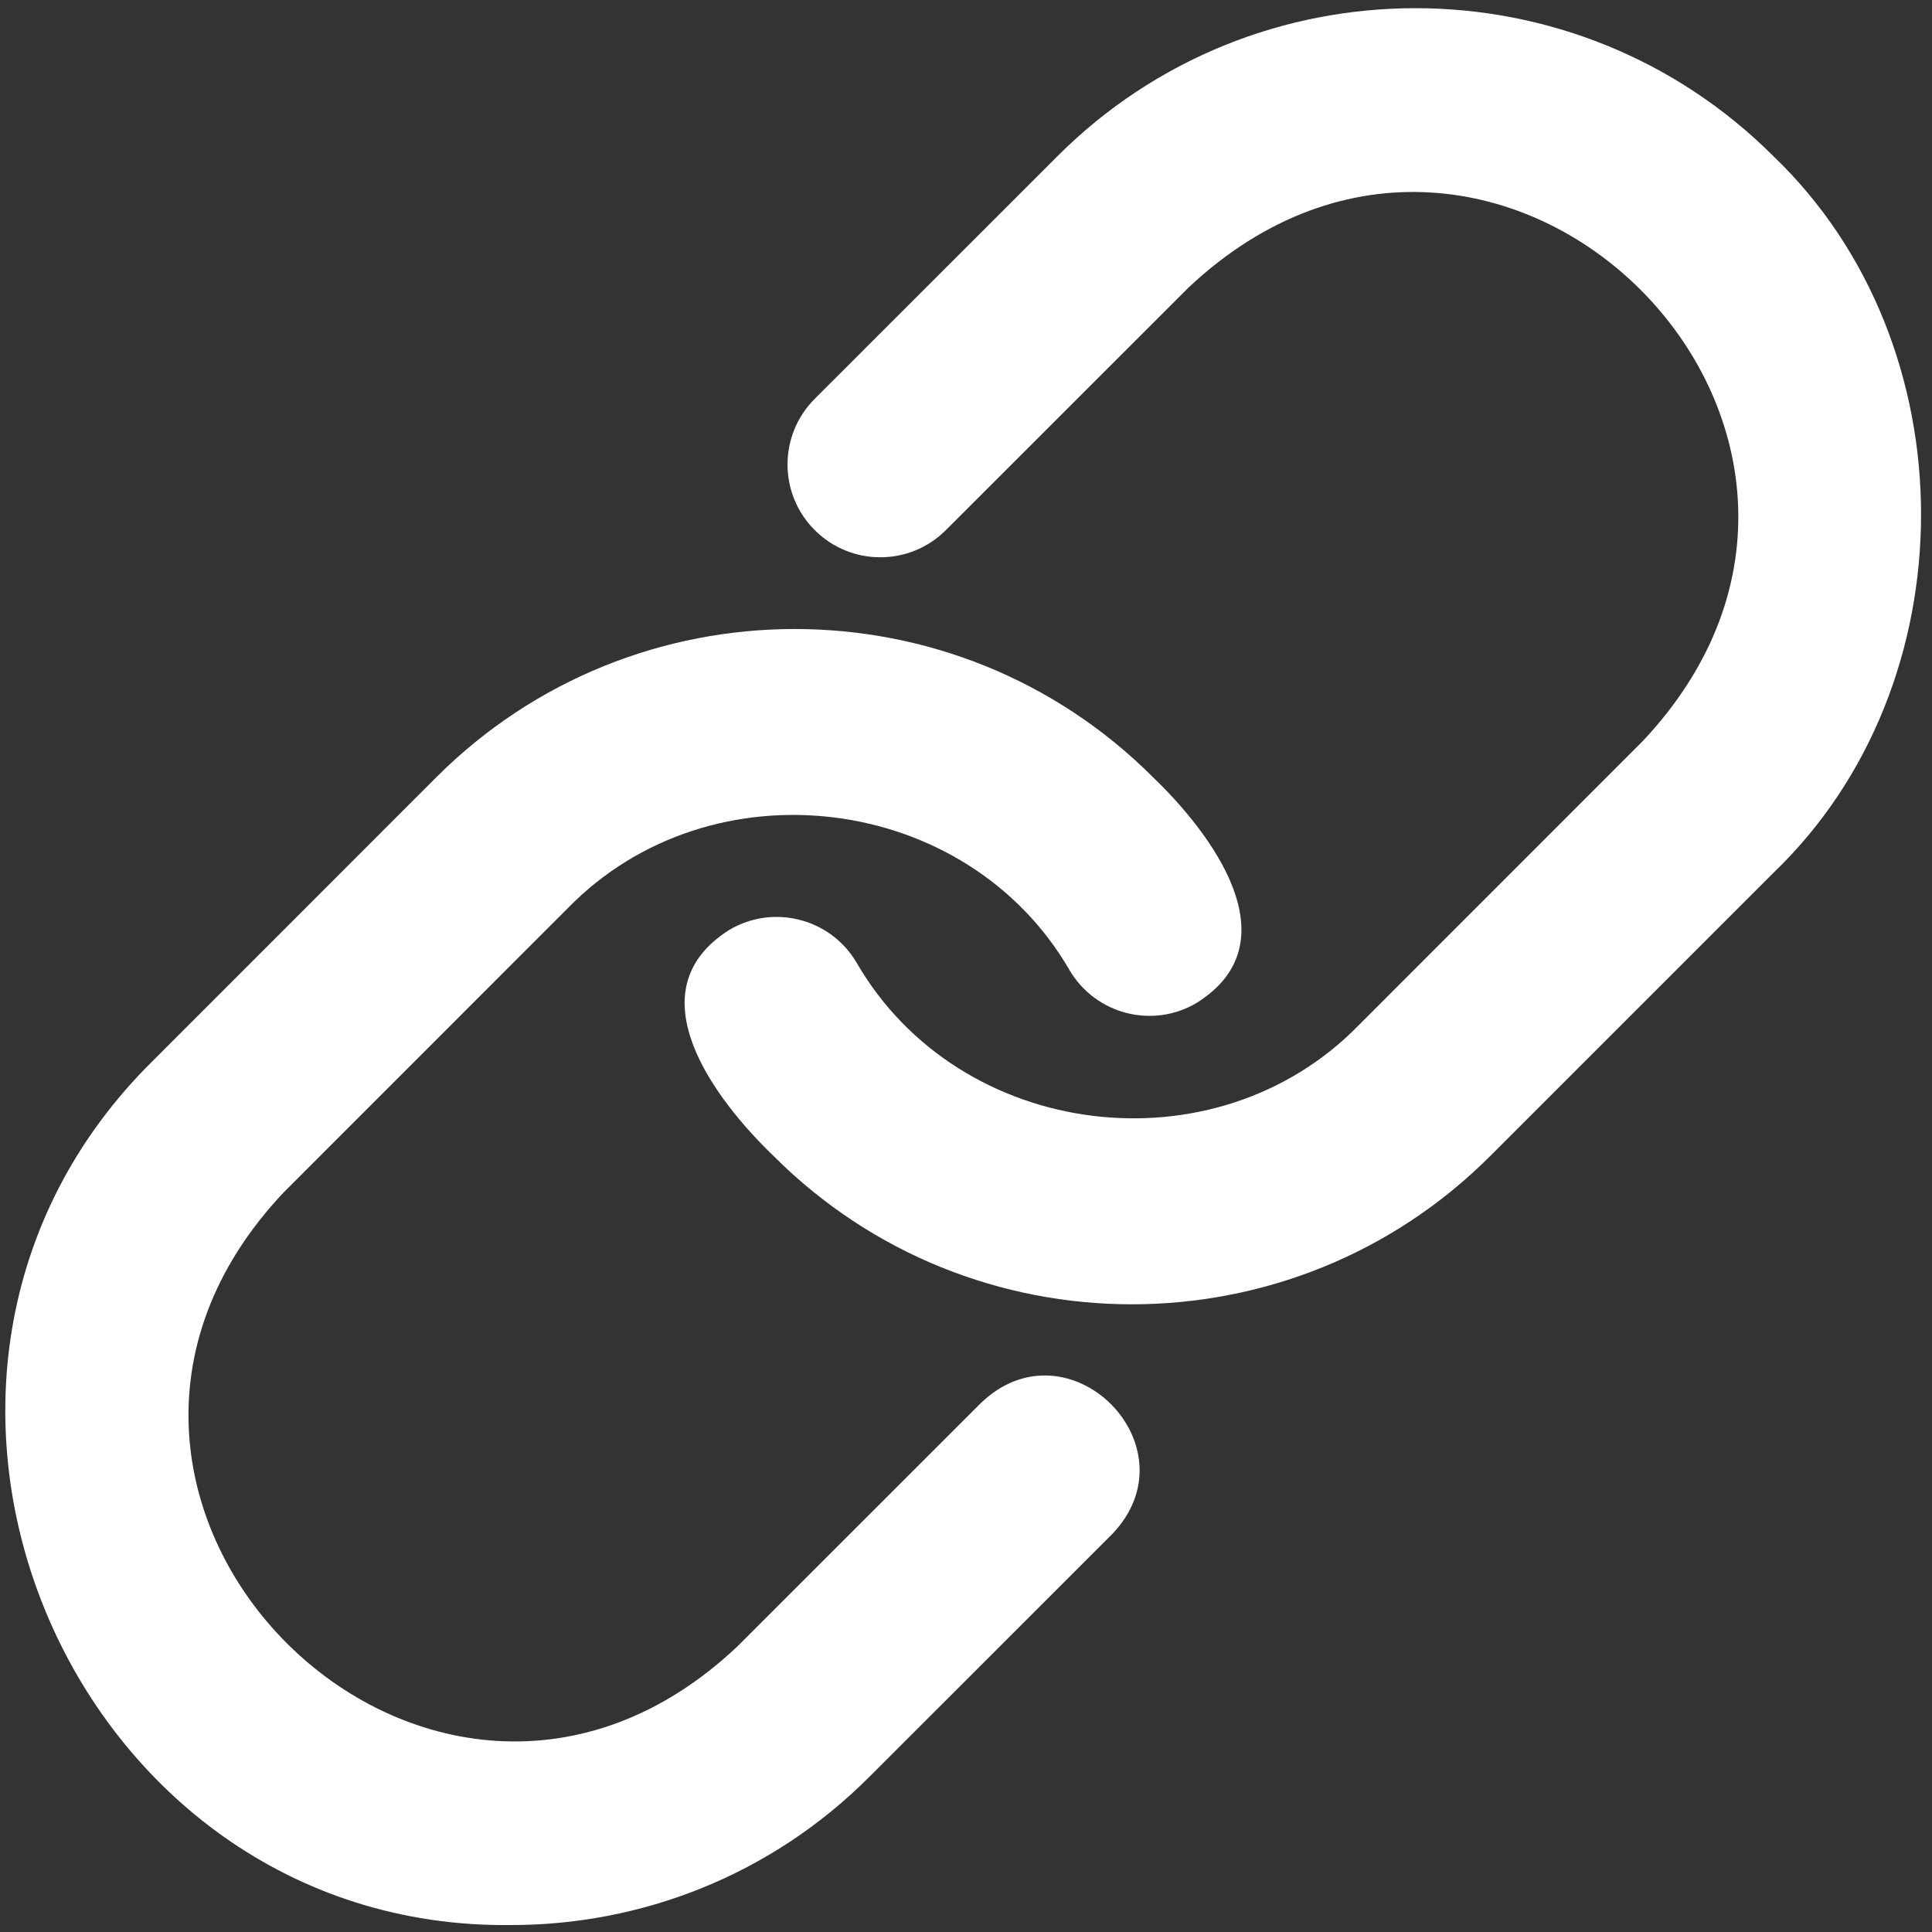 <?xml version="1.0" encoding="UTF-8" standalone="no"?>
<svg
   width="16"
   height="16"
   viewBox="0 0 16 16"
   fill="none"
   version="1.1"
   id="svg1"
   sodipodi:docname="mj-copy-nobg-wt.svg"
   xml:space="preserve"
   inkscape:version="1.4.2 (ebf0e940d0, 2025-05-08)"
   xmlns:inkscape="http://www.inkscape.org/namespaces/inkscape"
   xmlns:sodipodi="http://sodipodi.sourceforge.net/DTD/sodipodi-0.dtd"
   xmlns="http://www.w3.org/2000/svg"
   xmlns:svg="http://www.w3.org/2000/svg"><rect x="0" y="0" width="16" height="16" fill="#333333" stroke="none"/><defs
     id="defs1"><clipPath
       id="ef17b3e33b"><path
         d="M 81.777,86.414 H 284 V 288.914 H 81.777 Z m 0,0"
         clip-rule="nonzero"
         id="path1" /></clipPath></defs><sodipodi:namedview
     id="namedview1"
     pagecolor="#ffffff"
     bordercolor="#000000"
     borderopacity="0.25"
     inkscape:showpageshadow="2"
     inkscape:pageopacity="0.0"
     inkscape:pagecheckerboard="0"
     inkscape:deskcolor="#d1d1d1"
     inkscape:zoom="51.375"
     inkscape:cx="10.296837"
     inkscape:cy="10.472019"
     inkscape:window-width="1920"
     inkscape:window-height="1075"
     inkscape:window-x="0"
     inkscape:window-y="0"
     inkscape:window-maximized="1"
     inkscape:current-layer="g4" /><g
     id="Icons" /><g
     id="g3"
     transform="matrix(1.412,0,0,1.412,0.997,-20.395)"><g
       id="g1"
       transform="matrix(0.119,0,0,0.119,-0.675,14.492)"><g
         clip-path="url(#ef17b3e33b)"
         id="g2"
         transform="translate(-138.749,-141.146)" /><g
         id="g4"><path
           d="m 87.153,7.304 c -9.734,-9.738 -25.574,-9.738 -35.305,0 L 39.892,19.257 c -1.785,1.785 -1.785,4.68 0,6.465 1.789,1.789 4.68,1.789 6.469,0 l 11.957,-11.953 c 15.238,-14.316 36.719,7.156 22.371,22.371 0,0 -13.973,13.977 -13.973,13.977 -7.074,7.266 -19.703,5.691 -24.766,-3.086 -1.289,-2.176 -4.098,-2.887 -6.266,-1.602 -4.781,3.016 -0.711,8.367 2.191,11.152 4.867,4.867 11.258,7.301 17.648,7.301 6.398,0 12.789,-2.434 17.656,-7.301 l 13.973,-13.973 c 9.691,-9.293 9.695,-26.012 0,-35.305 z m 0,0"
           fill-opacity="1"
           fill-rule="nonzero"
           id="path3"
           style="fill:#ffffff;fill-opacity:1"
           fill="#ffffff" /><path
           d="m 48.075,68.757 -11.957,11.953 c -15.129,14.359 -36.734,-7.234 -22.371,-22.371 0,0 13.973,-13.977 13.973,-13.977 7.062,-7.25 19.672,-5.707 24.738,3.059 1.289,2.176 4.098,2.895 6.266,1.602 4.773,-2.996 0.719,-8.363 -2.164,-11.125 -9.734,-9.734 -25.57,-9.73 -35.309,0 0,0 -13.973,13.977 -13.973,13.977 -15.727,15.508 -4.191,42.859 17.652,42.602 6.395,0 12.789,-2.43 17.652,-7.301 l 11.957,-11.953 c 4.176,-4.324 -2.141,-10.641 -6.465,-6.465 z m 0,0"
           fill-opacity="1"
           fill-rule="nonzero"
           id="path4"
           style="fill:#ffffff;fill-opacity:1"
           fill="#ffffff" /></g></g></g></svg>
